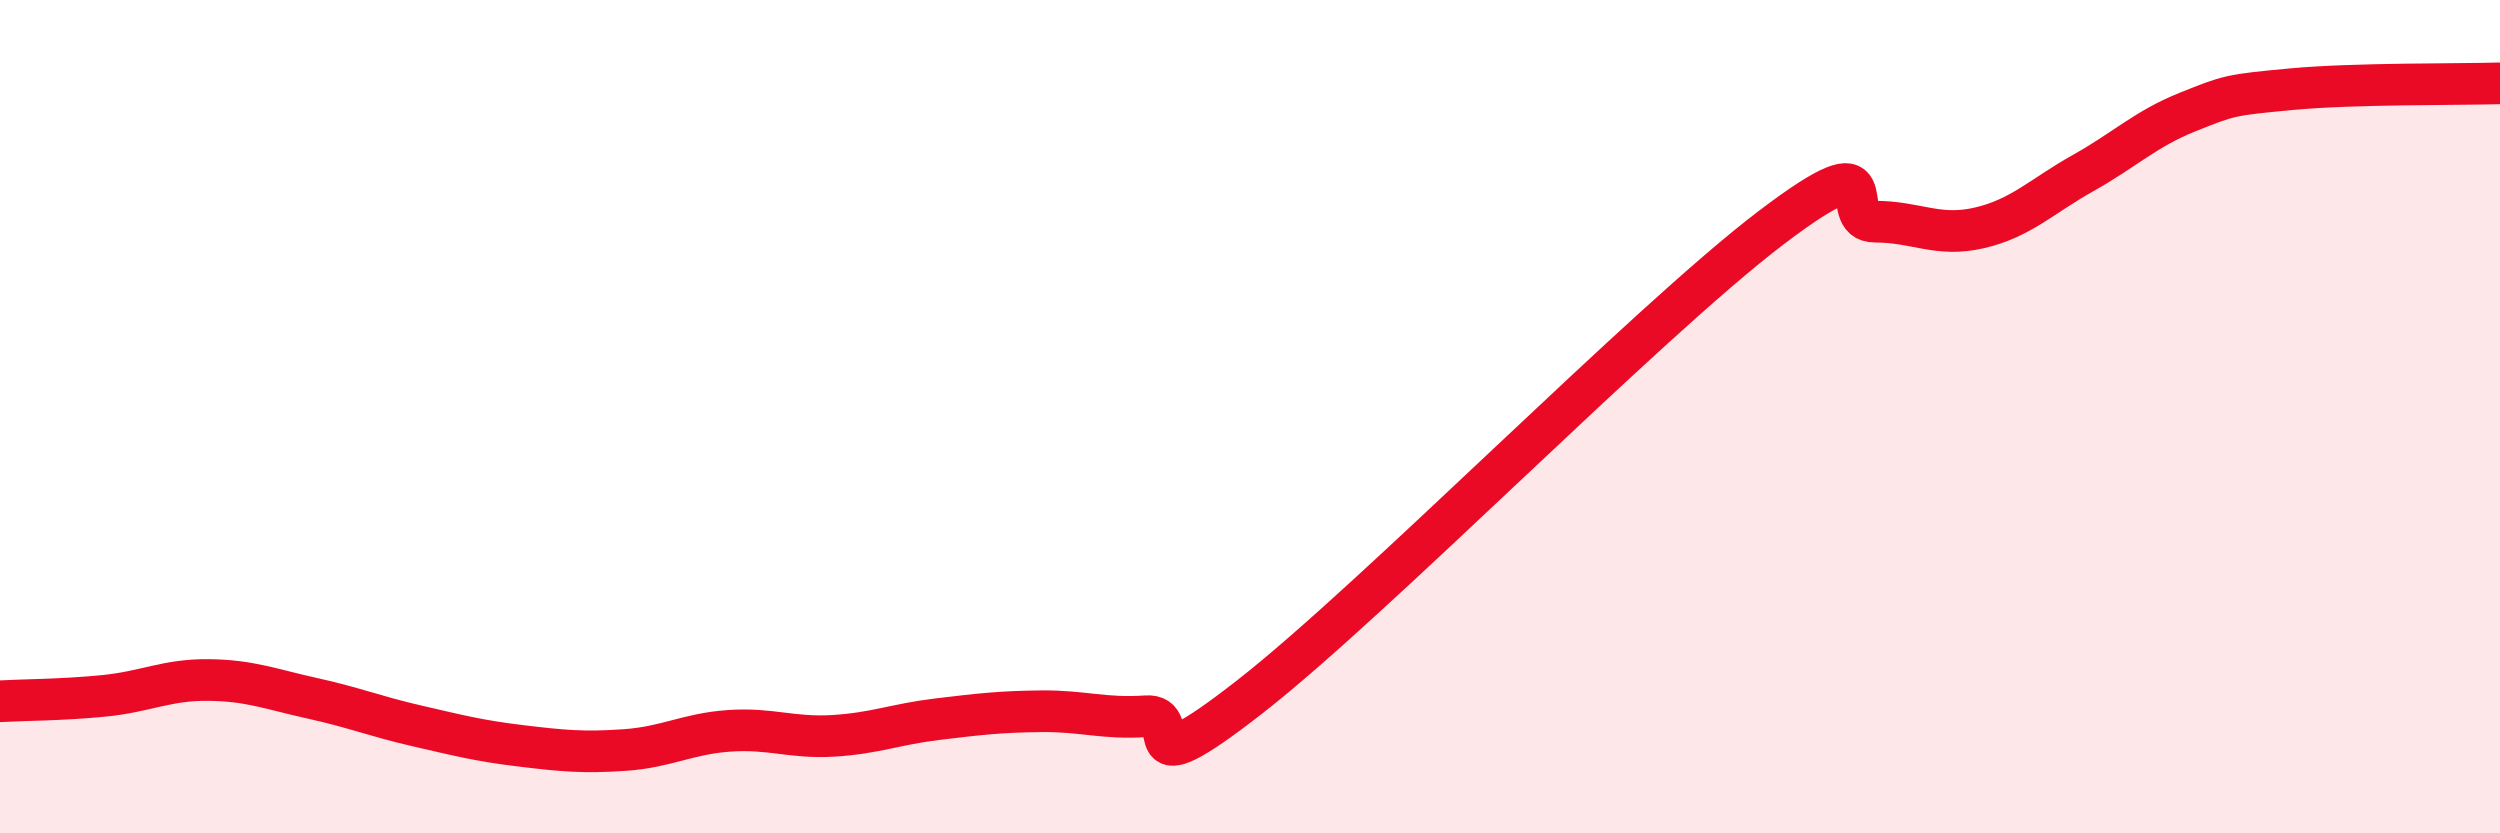 
    <svg width="60" height="20" viewBox="0 0 60 20" xmlns="http://www.w3.org/2000/svg">
      <path
        d="M 0,16.83 C 0.5,16.8 1.5,16.8 2.5,16.7 C 3.5,16.6 4,16.31 5,16.32 C 6,16.33 6.5,16.54 7.5,16.76 C 8.5,16.98 9,17.19 10,17.42 C 11,17.65 11.5,17.78 12.5,17.9 C 13.5,18.02 14,18.07 15,18 C 16,17.93 16.5,17.61 17.5,17.54 C 18.5,17.47 19,17.72 20,17.66 C 21,17.6 21.5,17.38 22.5,17.26 C 23.5,17.14 24,17.08 25,17.07 C 26,17.06 26.5,17.26 27.5,17.19 C 28.5,17.12 27,19.06 30,16.72 C 33,14.38 39.5,7.75 42.5,5.47 C 45.5,3.19 44,5.32 45,5.32 C 46,5.32 46.5,5.7 47.5,5.47 C 48.5,5.24 49,4.71 50,4.15 C 51,3.59 51.5,3.09 52.5,2.69 C 53.5,2.29 53.5,2.28 55,2.14 C 56.5,2 59,2.03 60,2L60 20L0 20Z"
        fill="#EB0A25"
        opacity="0.1"
        stroke-linecap="round"
        stroke-linejoin="round"
      />
      <path
        d="M 0,16.83 C 0.5,16.8 1.5,16.8 2.5,16.7 C 3.5,16.6 4,16.31 5,16.32 C 6,16.33 6.5,16.54 7.5,16.76 C 8.5,16.98 9,17.19 10,17.42 C 11,17.65 11.5,17.78 12.5,17.9 C 13.5,18.02 14,18.07 15,18 C 16,17.93 16.5,17.61 17.5,17.54 C 18.5,17.47 19,17.72 20,17.66 C 21,17.6 21.5,17.38 22.5,17.26 C 23.5,17.14 24,17.08 25,17.07 C 26,17.06 26.5,17.26 27.5,17.19 C 28.5,17.12 27,19.06 30,16.72 C 33,14.38 39.5,7.75 42.5,5.47 C 45.5,3.19 44,5.32 45,5.32 C 46,5.32 46.5,5.7 47.5,5.47 C 48.5,5.24 49,4.71 50,4.15 C 51,3.59 51.5,3.09 52.5,2.69 C 53.5,2.29 53.5,2.28 55,2.14 C 56.5,2 59,2.03 60,2"
        stroke="#EB0A25"
        stroke-width="1"
        fill="none"
        stroke-linecap="round"
        stroke-linejoin="round"
      />
    </svg>
  